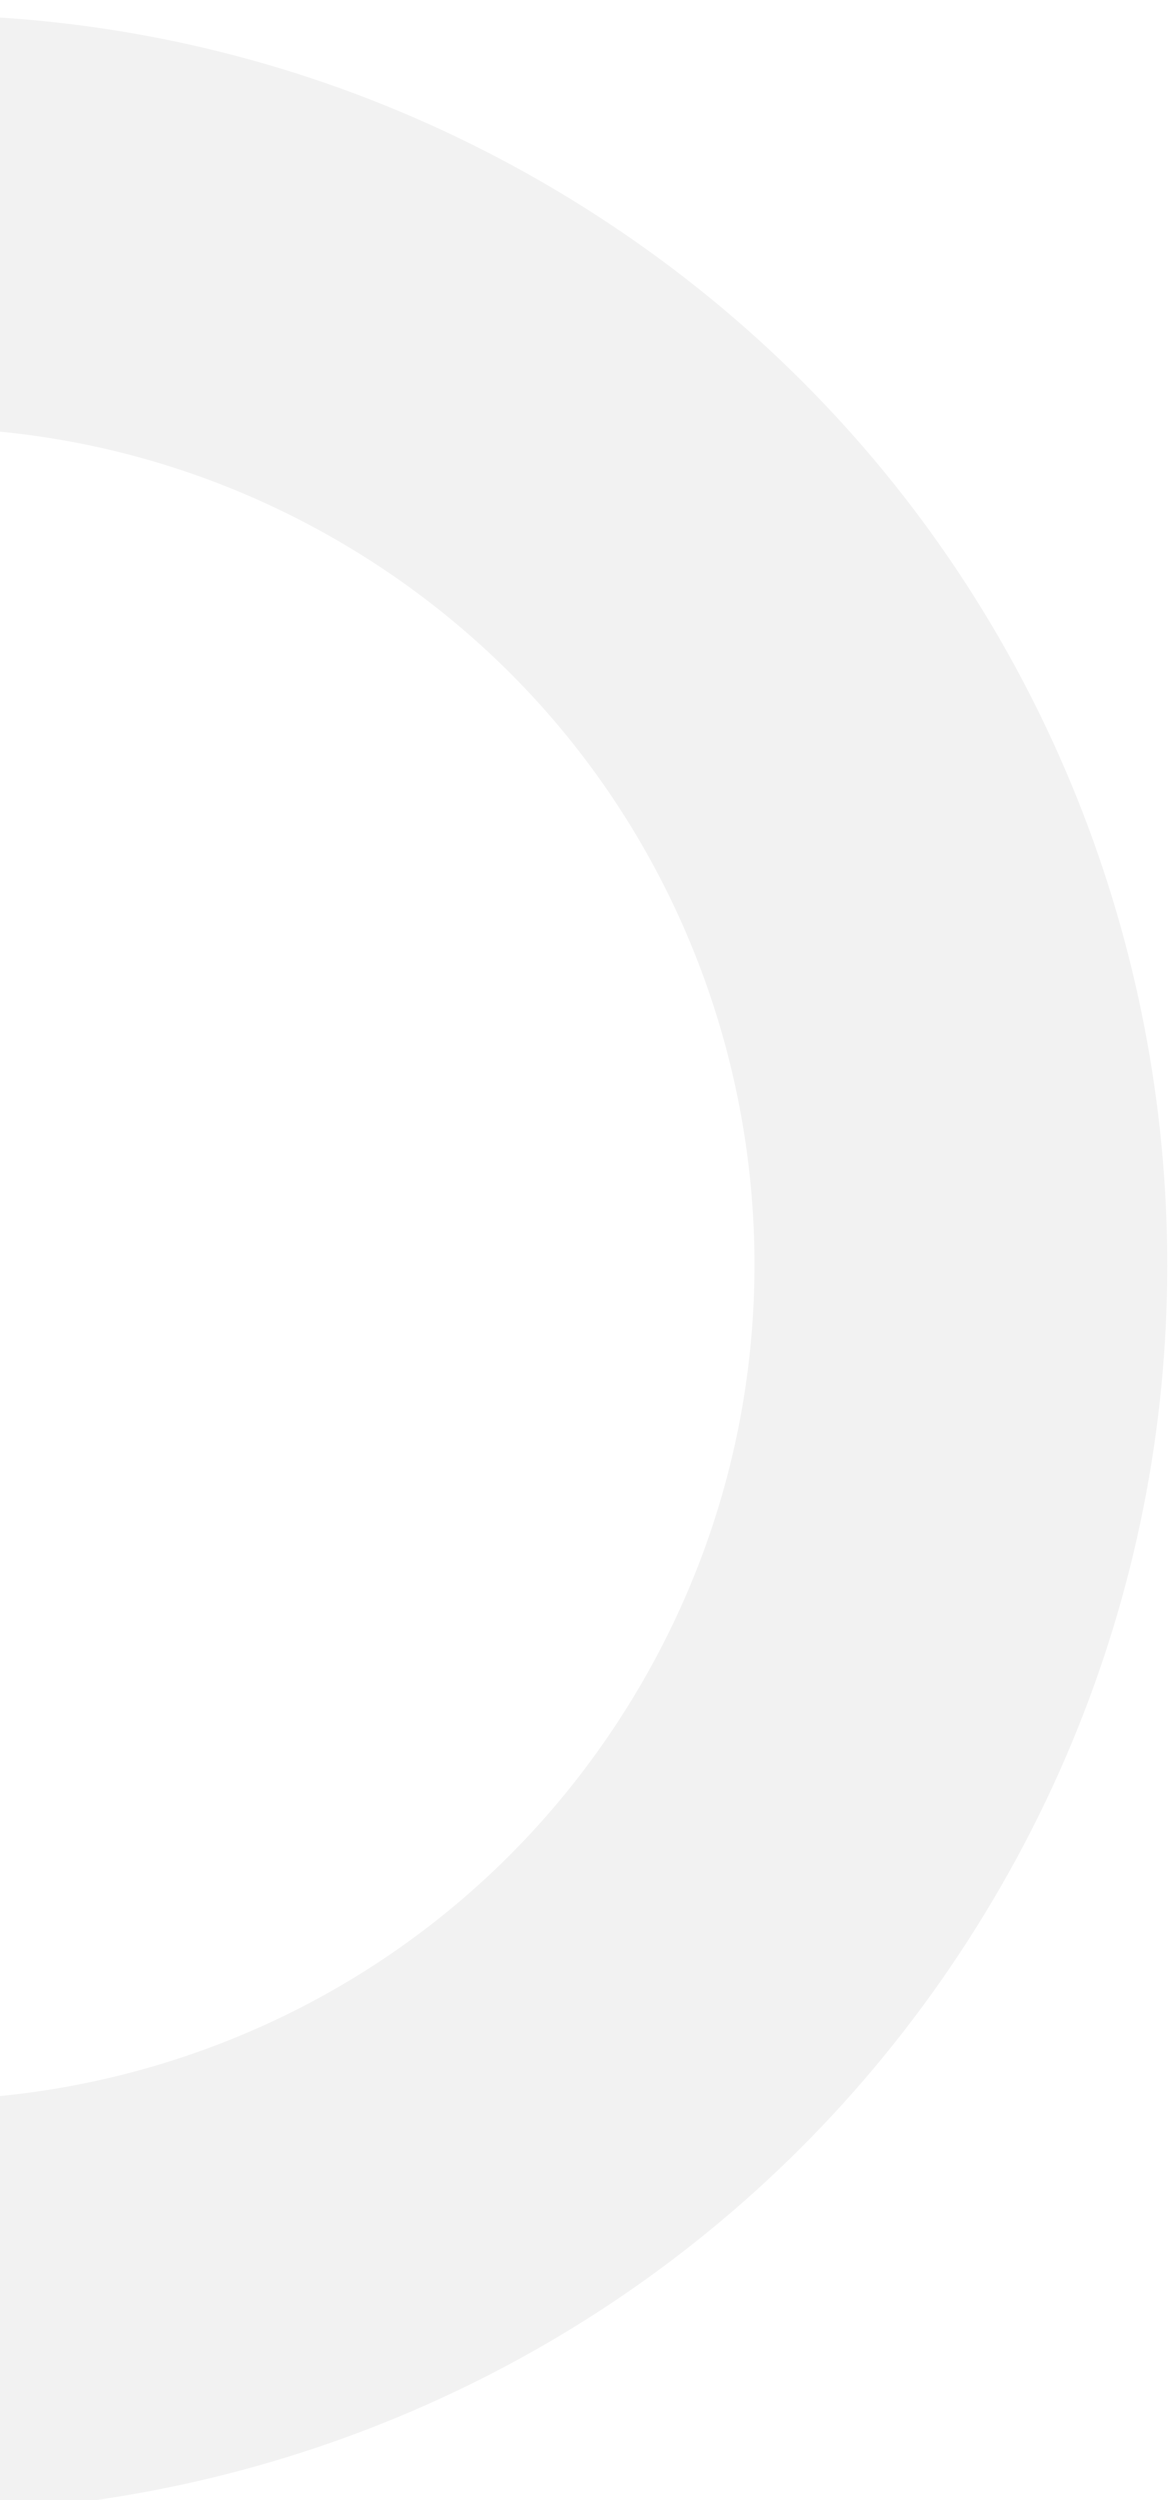 <?xml version="1.0" encoding="UTF-8"?> <svg xmlns="http://www.w3.org/2000/svg" width="318" height="680" viewBox="0 0 318 680" fill="none"><g filter="url(#filter0_i_87_340)"><path fill-rule="evenodd" clip-rule="evenodd" d="M267.914 516.477C365.491 356.249 314.704 147.257 154.477 49.68C-5.751 -47.898 -214.743 2.89 -312.32 163.117C-409.898 323.344 -359.11 532.336 -198.883 629.914C-38.656 727.491 170.336 676.704 267.914 516.477ZM172.028 458.082C237.355 350.812 203.353 210.893 96.082 145.566C-11.188 80.239 -151.107 114.24 -216.434 221.511C-281.761 328.782 -247.76 468.7 -140.489 534.028C-33.218 599.355 106.7 565.353 172.028 458.082Z" fill="#F2F2F2"></path></g><defs><filter id="filter0_i_87_340" x="-361.934" y="0.066" width="679.462" height="683.462" filterUnits="userSpaceOnUse" color-interpolation-filters="sRGB"><feFlood flood-opacity="0" result="BackgroundImageFix"></feFlood><feBlend mode="normal" in="SourceGraphic" in2="BackgroundImageFix" result="shape"></feBlend><feColorMatrix in="SourceAlpha" type="matrix" values="0 0 0 0 0 0 0 0 0 0 0 0 0 0 0 0 0 0 127 0" result="hardAlpha"></feColorMatrix><feOffset dy="4"></feOffset><feGaussianBlur stdDeviation="2.5"></feGaussianBlur><feComposite in2="hardAlpha" operator="arithmetic" k2="-1" k3="1"></feComposite><feColorMatrix type="matrix" values="0 0 0 0 0 0 0 0 0 0 0 0 0 0 0 0 0 0 0.12 0"></feColorMatrix><feBlend mode="normal" in2="shape" result="effect1_innerShadow_87_340"></feBlend></filter></defs></svg> 